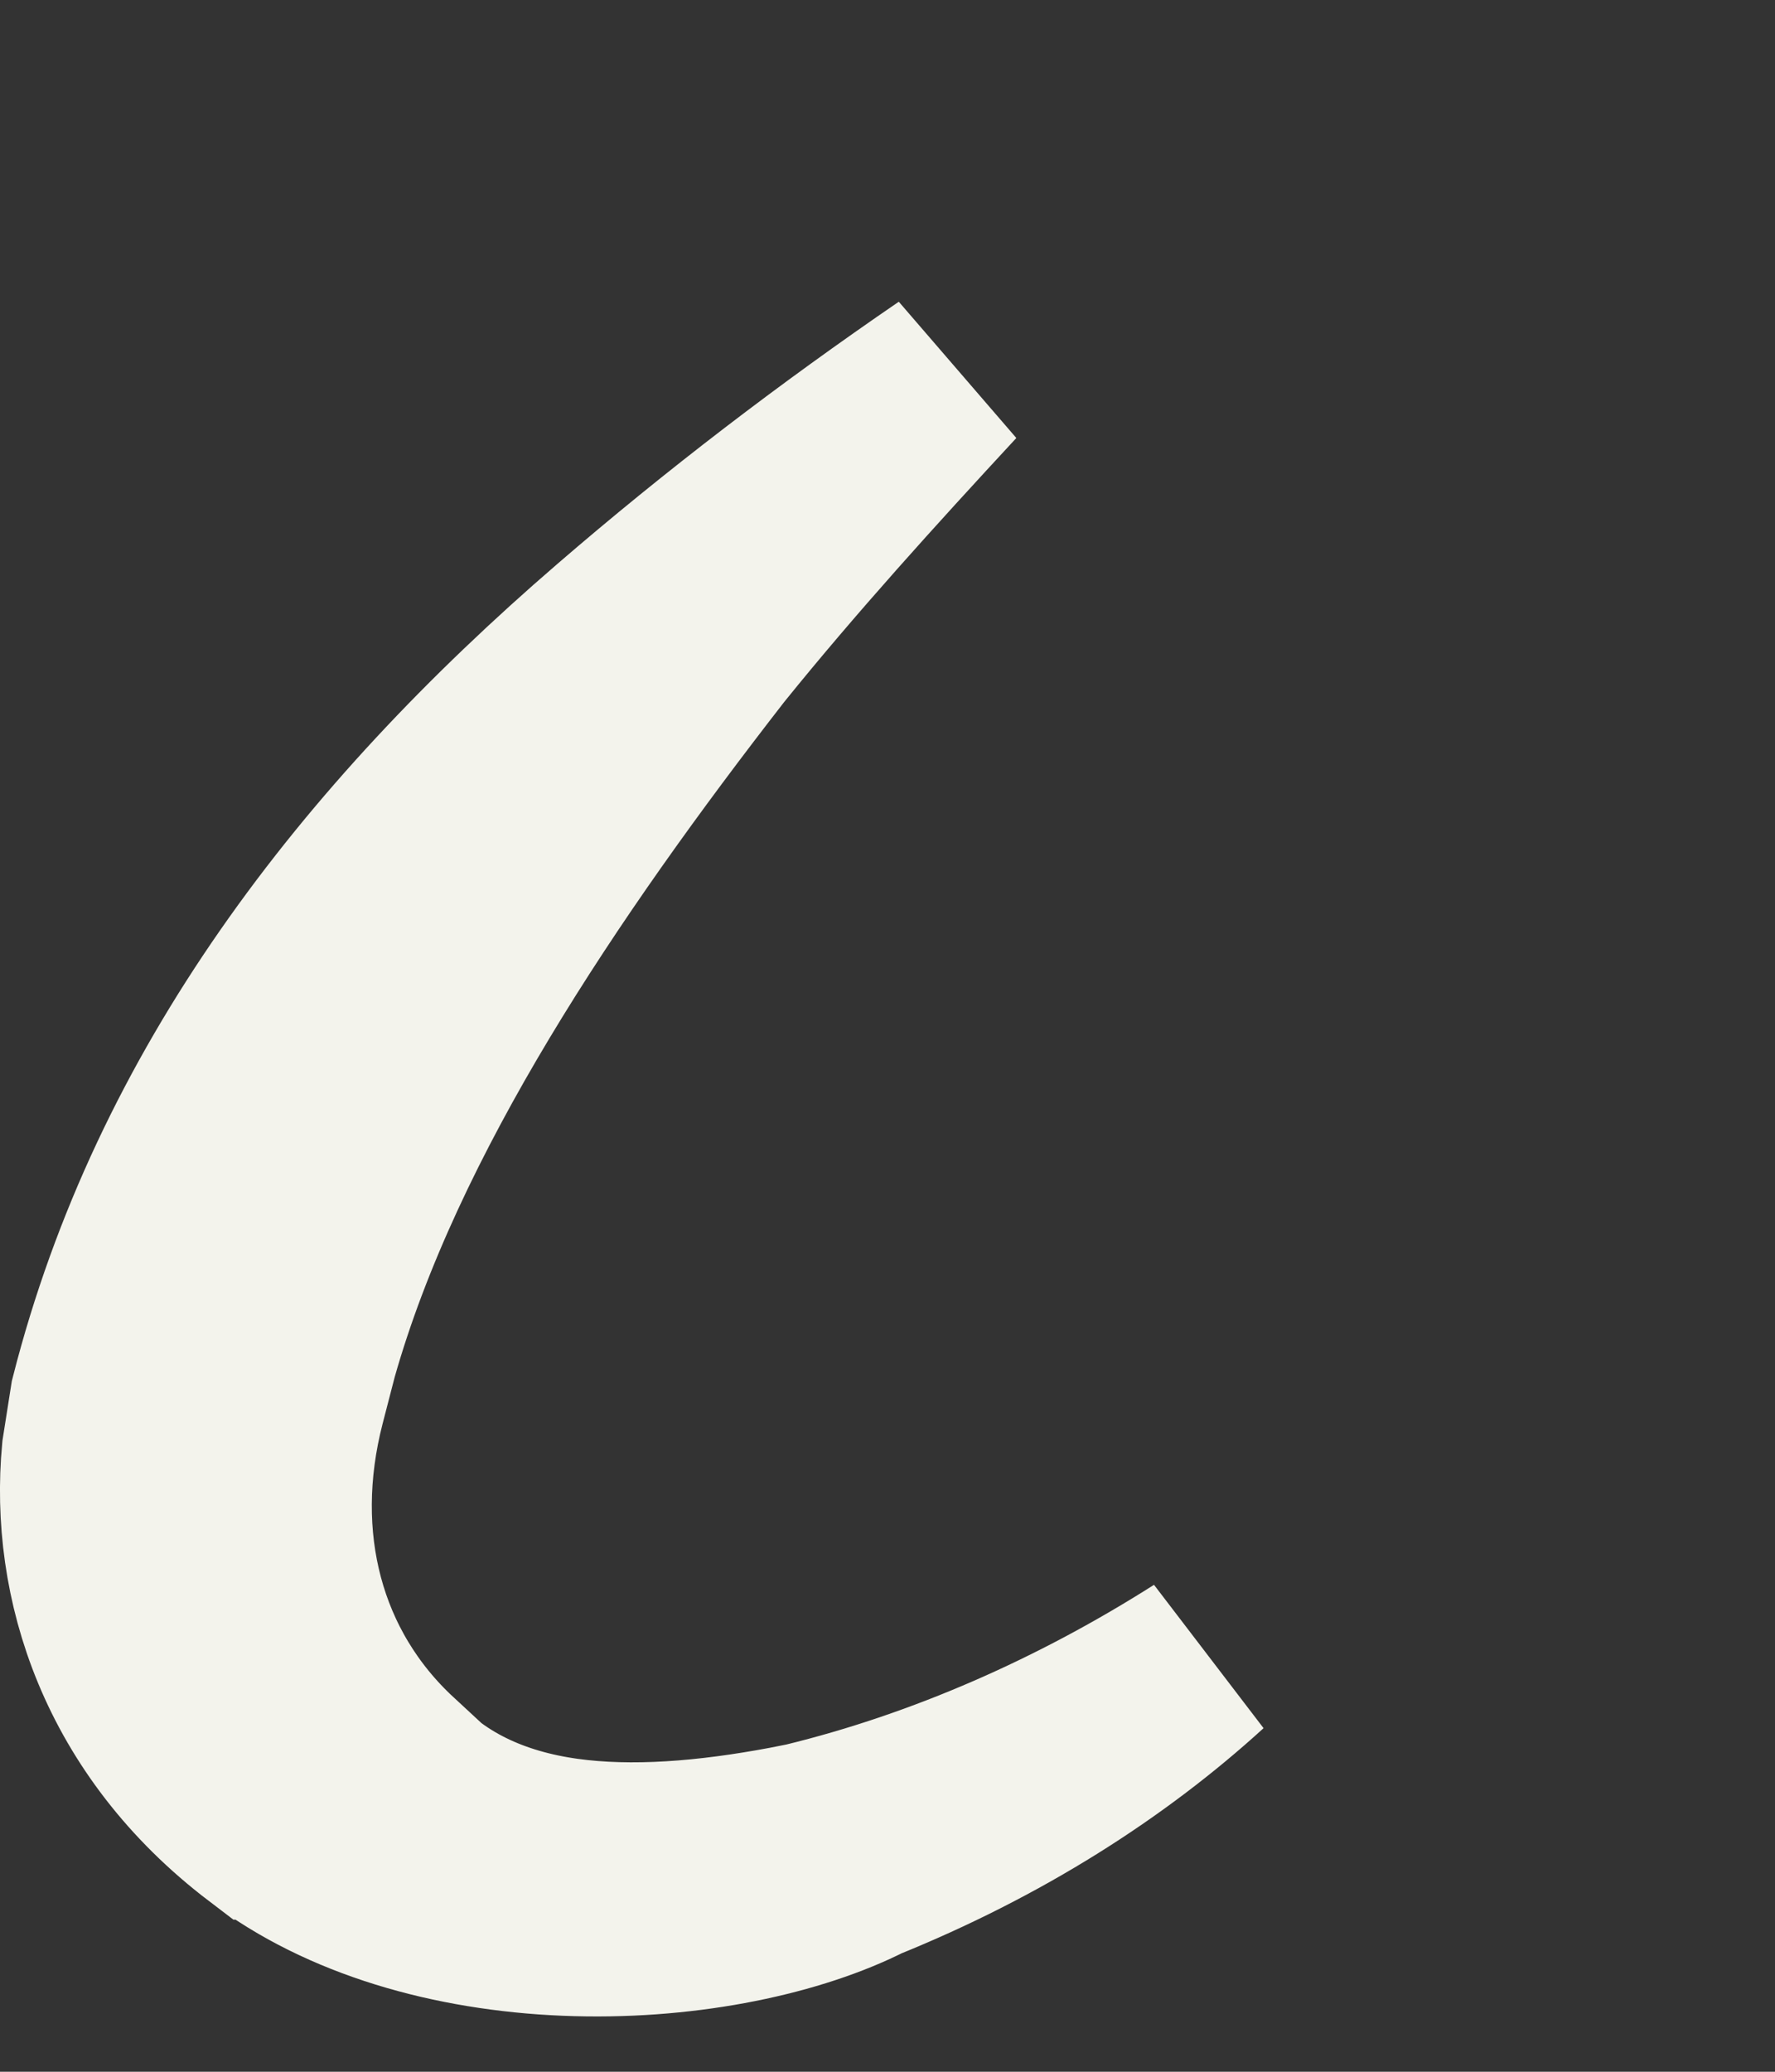 <?xml version="1.0" encoding="utf-8"?>
<svg xmlns="http://www.w3.org/2000/svg" fill="none" height="100%" overflow="visible" preserveAspectRatio="none" style="display: block;" viewBox="0 0 6 7" width="100%">
<rect x="0" y="0" width="6" height="7" fill="#333333" stroke="none"/>
<path d="M3.211 1.272C2.935 1.57 2.663 1.87 2.414 2.178L2.41 2.183C1.834 2.924 1.269 3.76 1.039 4.572L0.997 4.734C0.876 5.203 0.995 5.654 1.326 5.96V5.961C1.494 6.144 1.721 6.226 1.953 6.251C2.183 6.276 2.441 6.25 2.711 6.196L2.652 5.896L2.712 6.196L2.725 6.193C3.193 6.079 3.648 5.878 4.065 5.613C3.758 5.893 3.374 6.138 2.921 6.321L2.912 6.325L2.903 6.33C2.662 6.446 2.298 6.521 1.913 6.505C1.529 6.489 1.161 6.384 0.893 6.18H0.892C0.425 5.825 0.272 5.335 0.312 4.906L0.34 4.728C0.602 3.698 1.245 2.86 2.084 2.137C2.442 1.828 2.818 1.541 3.211 1.272Z" fill="#F3F3EC" id="Vector" stroke="#F3F3EC" stroke-width="0.612"/>
</svg>